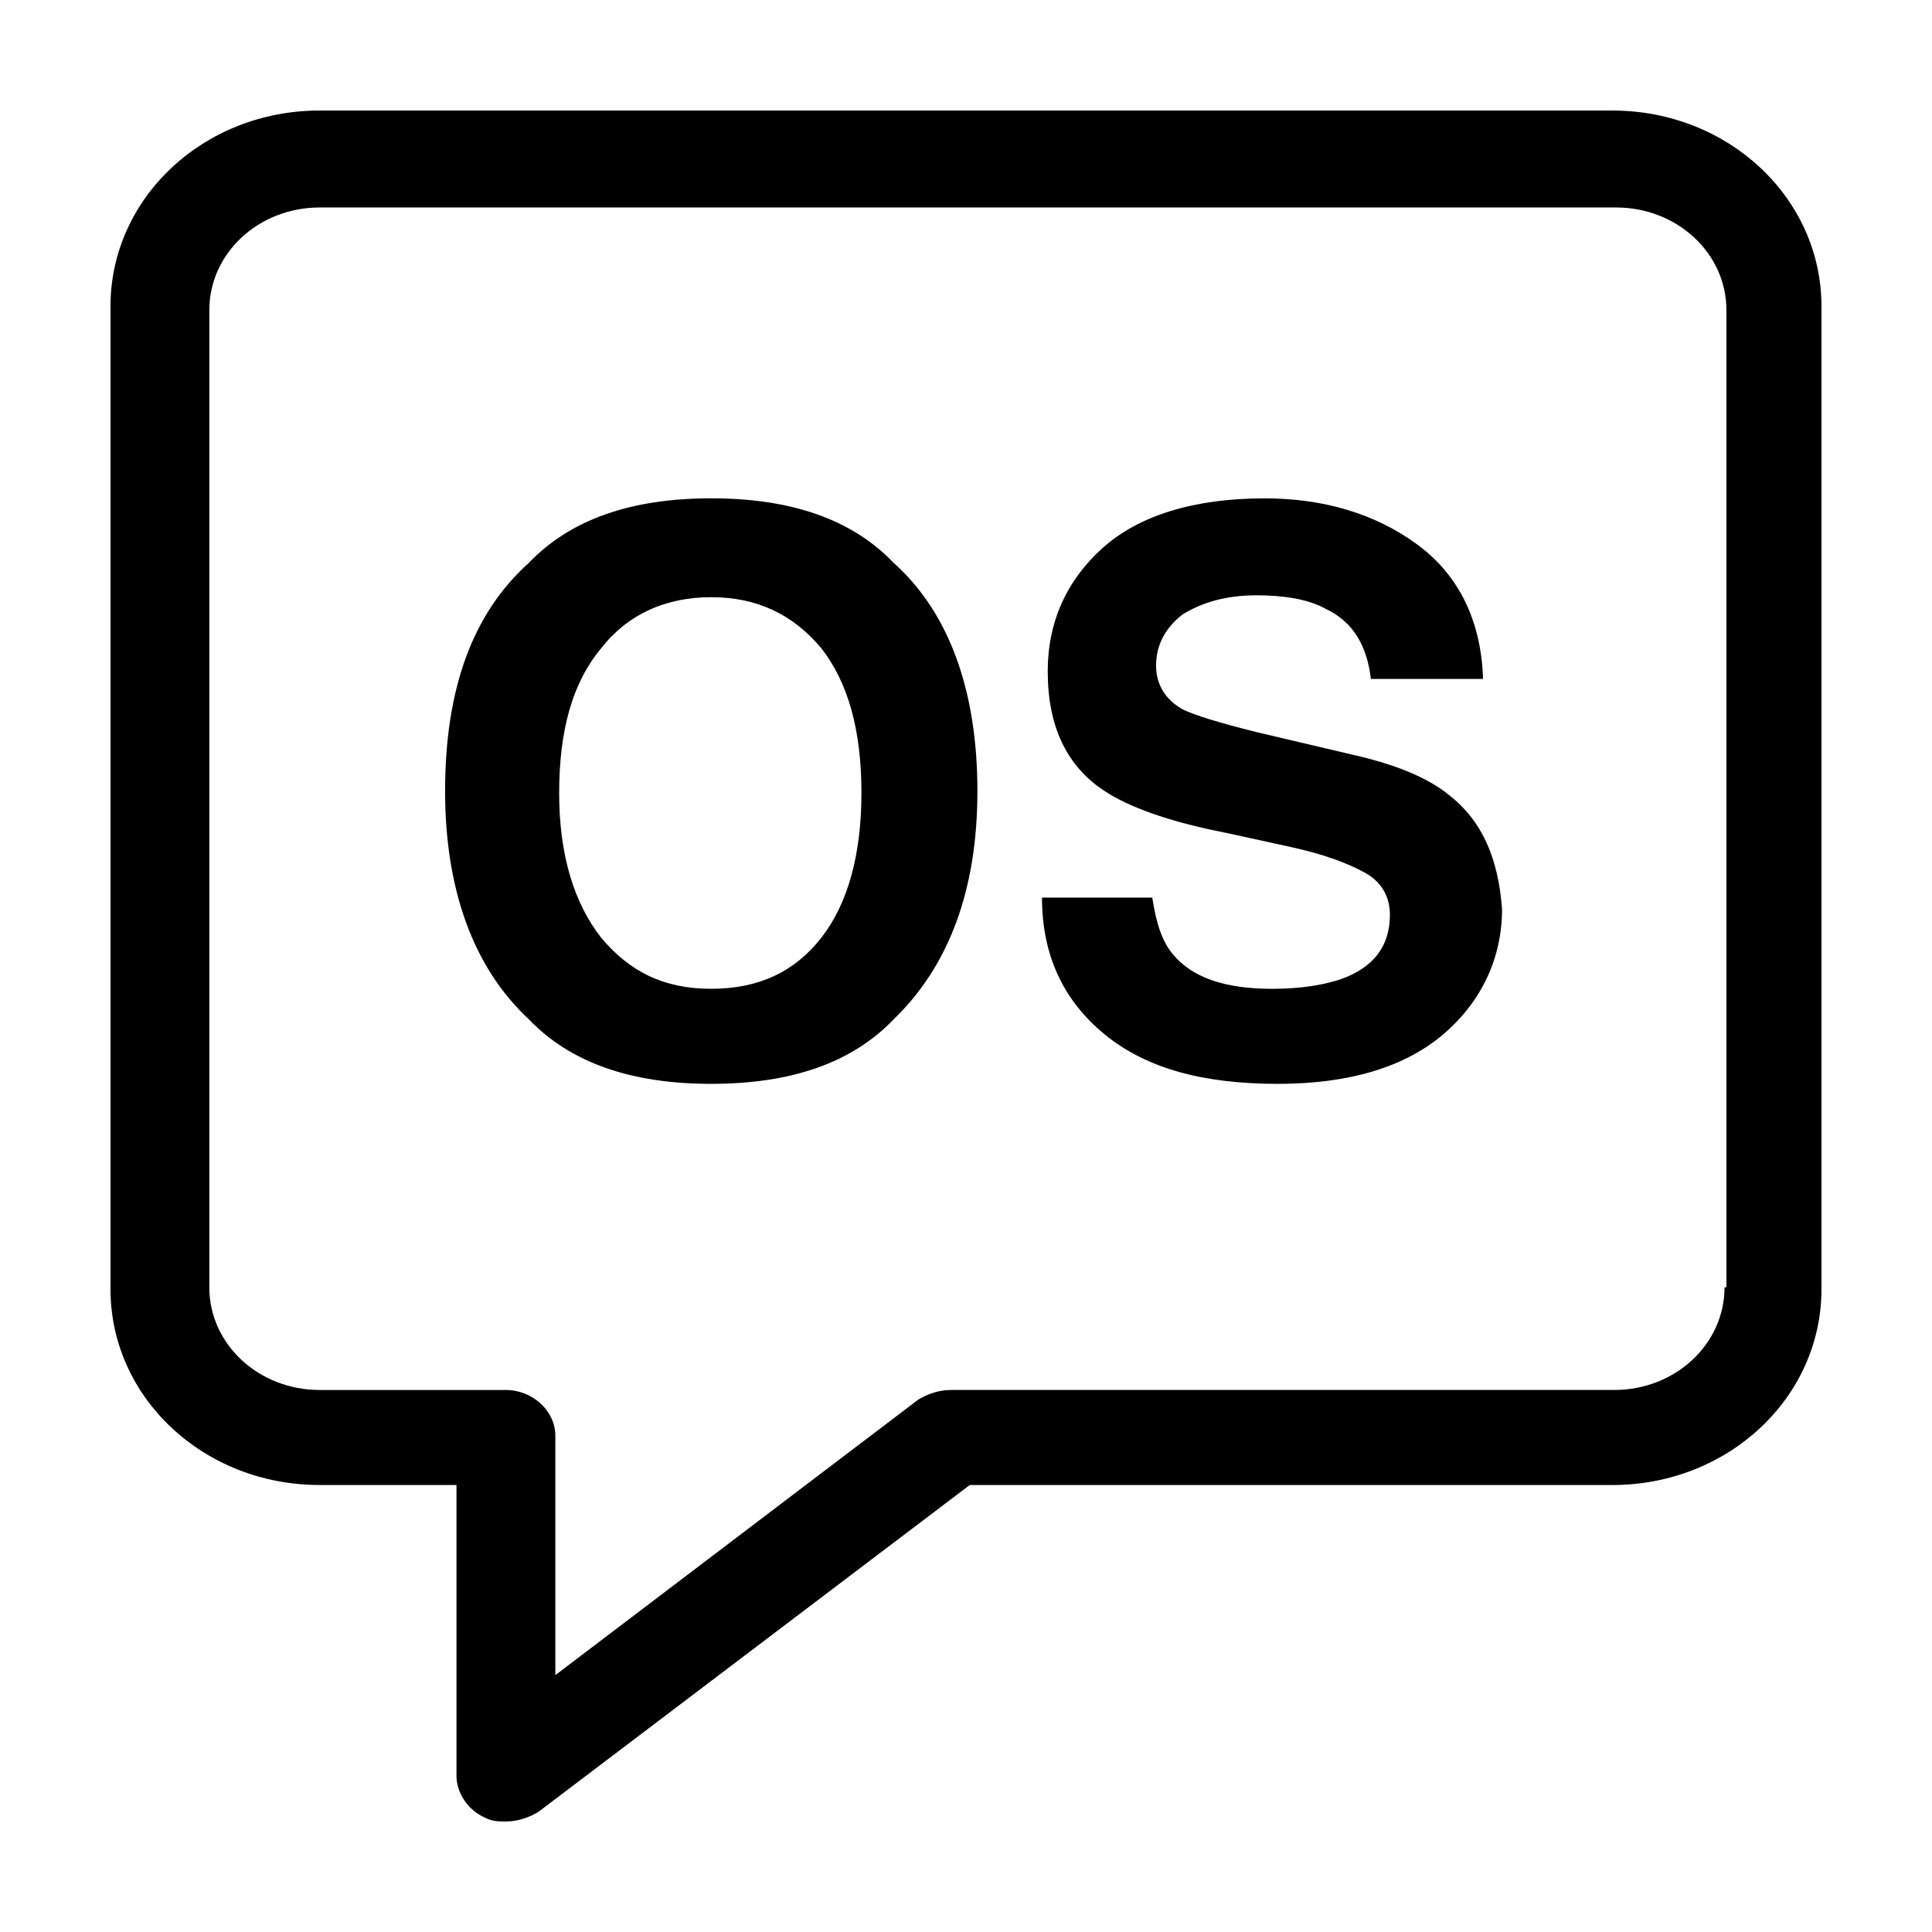 <?xml version="1.0" encoding="UTF-8"?>
<!-- Uploaded to: ICON Repo, www.svgrepo.com, Generator: ICON Repo Mixer Tools -->
<svg fill="#000000" width="800px" height="800px" version="1.1" viewBox="144 144 512 512" xmlns="http://www.w3.org/2000/svg">
 <g>
  <path d="m571.29 173.29h-342.59c-30.73 0-55.418 23.176-55.418 51.891v260.47c0 28.719 24.688 51.891 55.418 51.891h36.273v77.082c0 4.535 3.023 9.07 7.559 11.082 2.016 1.008 3.527 1.008 5.543 1.008 3.023 0 6.047-1.008 8.566-2.519l114.36-86.656 170.29 0.008c30.73 0 55.418-23.176 55.418-51.891v-260.47c0-28.715-24.684-51.891-55.418-51.891zm29.727 311.86c0 15.113-13.098 27.207-29.223 27.207h-175.83c-3.023 0-6.047 1.008-8.566 2.519l-96.227 73.051v-63.477c0-6.551-6.047-12.09-13.098-12.09h-49.375c-16.121 0-29.223-12.09-29.223-27.207v-258.96c0-15.113 13.098-27.207 29.223-27.207h343.6c16.121 0 29.223 12.09 29.223 27.207v258.96z"/>
  <path d="m332.49 276.06c-21.16 0-37.281 5.543-48.367 17.129-15.113 13.602-22.168 33.754-22.168 60.457 0 26.199 7.559 46.855 22.168 60.457 11.082 11.586 27.207 17.129 48.367 17.129 21.16 0 37.281-5.543 48.367-17.129 14.609-14.105 22.168-34.258 22.168-60.457 0-26.703-7.559-47.359-22.168-60.457-11.086-11.59-27.207-17.129-48.367-17.129zm29.223 116.38c-7.055 9.07-16.625 13.602-29.223 13.602-12.594 0-21.664-4.535-29.223-13.602-7.055-9.07-11.082-21.664-11.082-38.289s3.527-29.223 11.082-38.289c7.055-9.07 17.129-13.602 29.223-13.602 12.09 0 21.664 4.535 29.223 13.602 7.055 9.07 10.578 21.664 10.578 38.289 0 16.121-3.527 29.219-10.578 38.289z"/>
  <path d="m527.96 354.66c-5.543-4.535-14.105-8.062-25.191-10.578l-25.695-6.047c-10.078-2.519-16.625-4.535-19.648-6.047-4.535-2.519-7.055-6.551-7.055-11.586 0-5.543 2.519-10.078 7.055-13.602 5.039-3.023 11.082-5.039 19.648-5.039 7.055 0 13.602 1.008 18.137 3.527 7.559 3.527 11.082 10.078 12.09 18.641h29.727c-0.504-15.617-6.551-27.711-17.633-35.77-11.082-8.062-24.688-12.09-40.305-12.09-18.641 0-33.25 4.535-42.824 13.098-9.574 8.566-14.609 19.648-14.609 32.746 0 14.609 5.039 25.191 15.113 31.738 6.047 4.031 16.625 8.062 32.242 11.082l16.121 3.527c9.574 2.016 16.121 4.535 20.656 7.055 4.535 2.519 6.551 6.551 6.551 11.082 0 8.566-4.535 14.105-13.098 17.129-4.535 1.512-10.578 2.519-18.137 2.519-12.594 0-21.16-3.023-26.199-9.07-3.023-3.527-4.535-8.566-5.543-15.113h-29.223c0 15.113 5.543 27.207 16.625 36.273 11.082 9.07 26.199 13.098 45.848 13.098 19.145 0 33.754-4.535 43.832-13.098 10.078-8.566 15.617-20.152 15.617-33.25-1-13.098-5.031-23.172-14.102-30.227z"/>
 </g>
</svg>